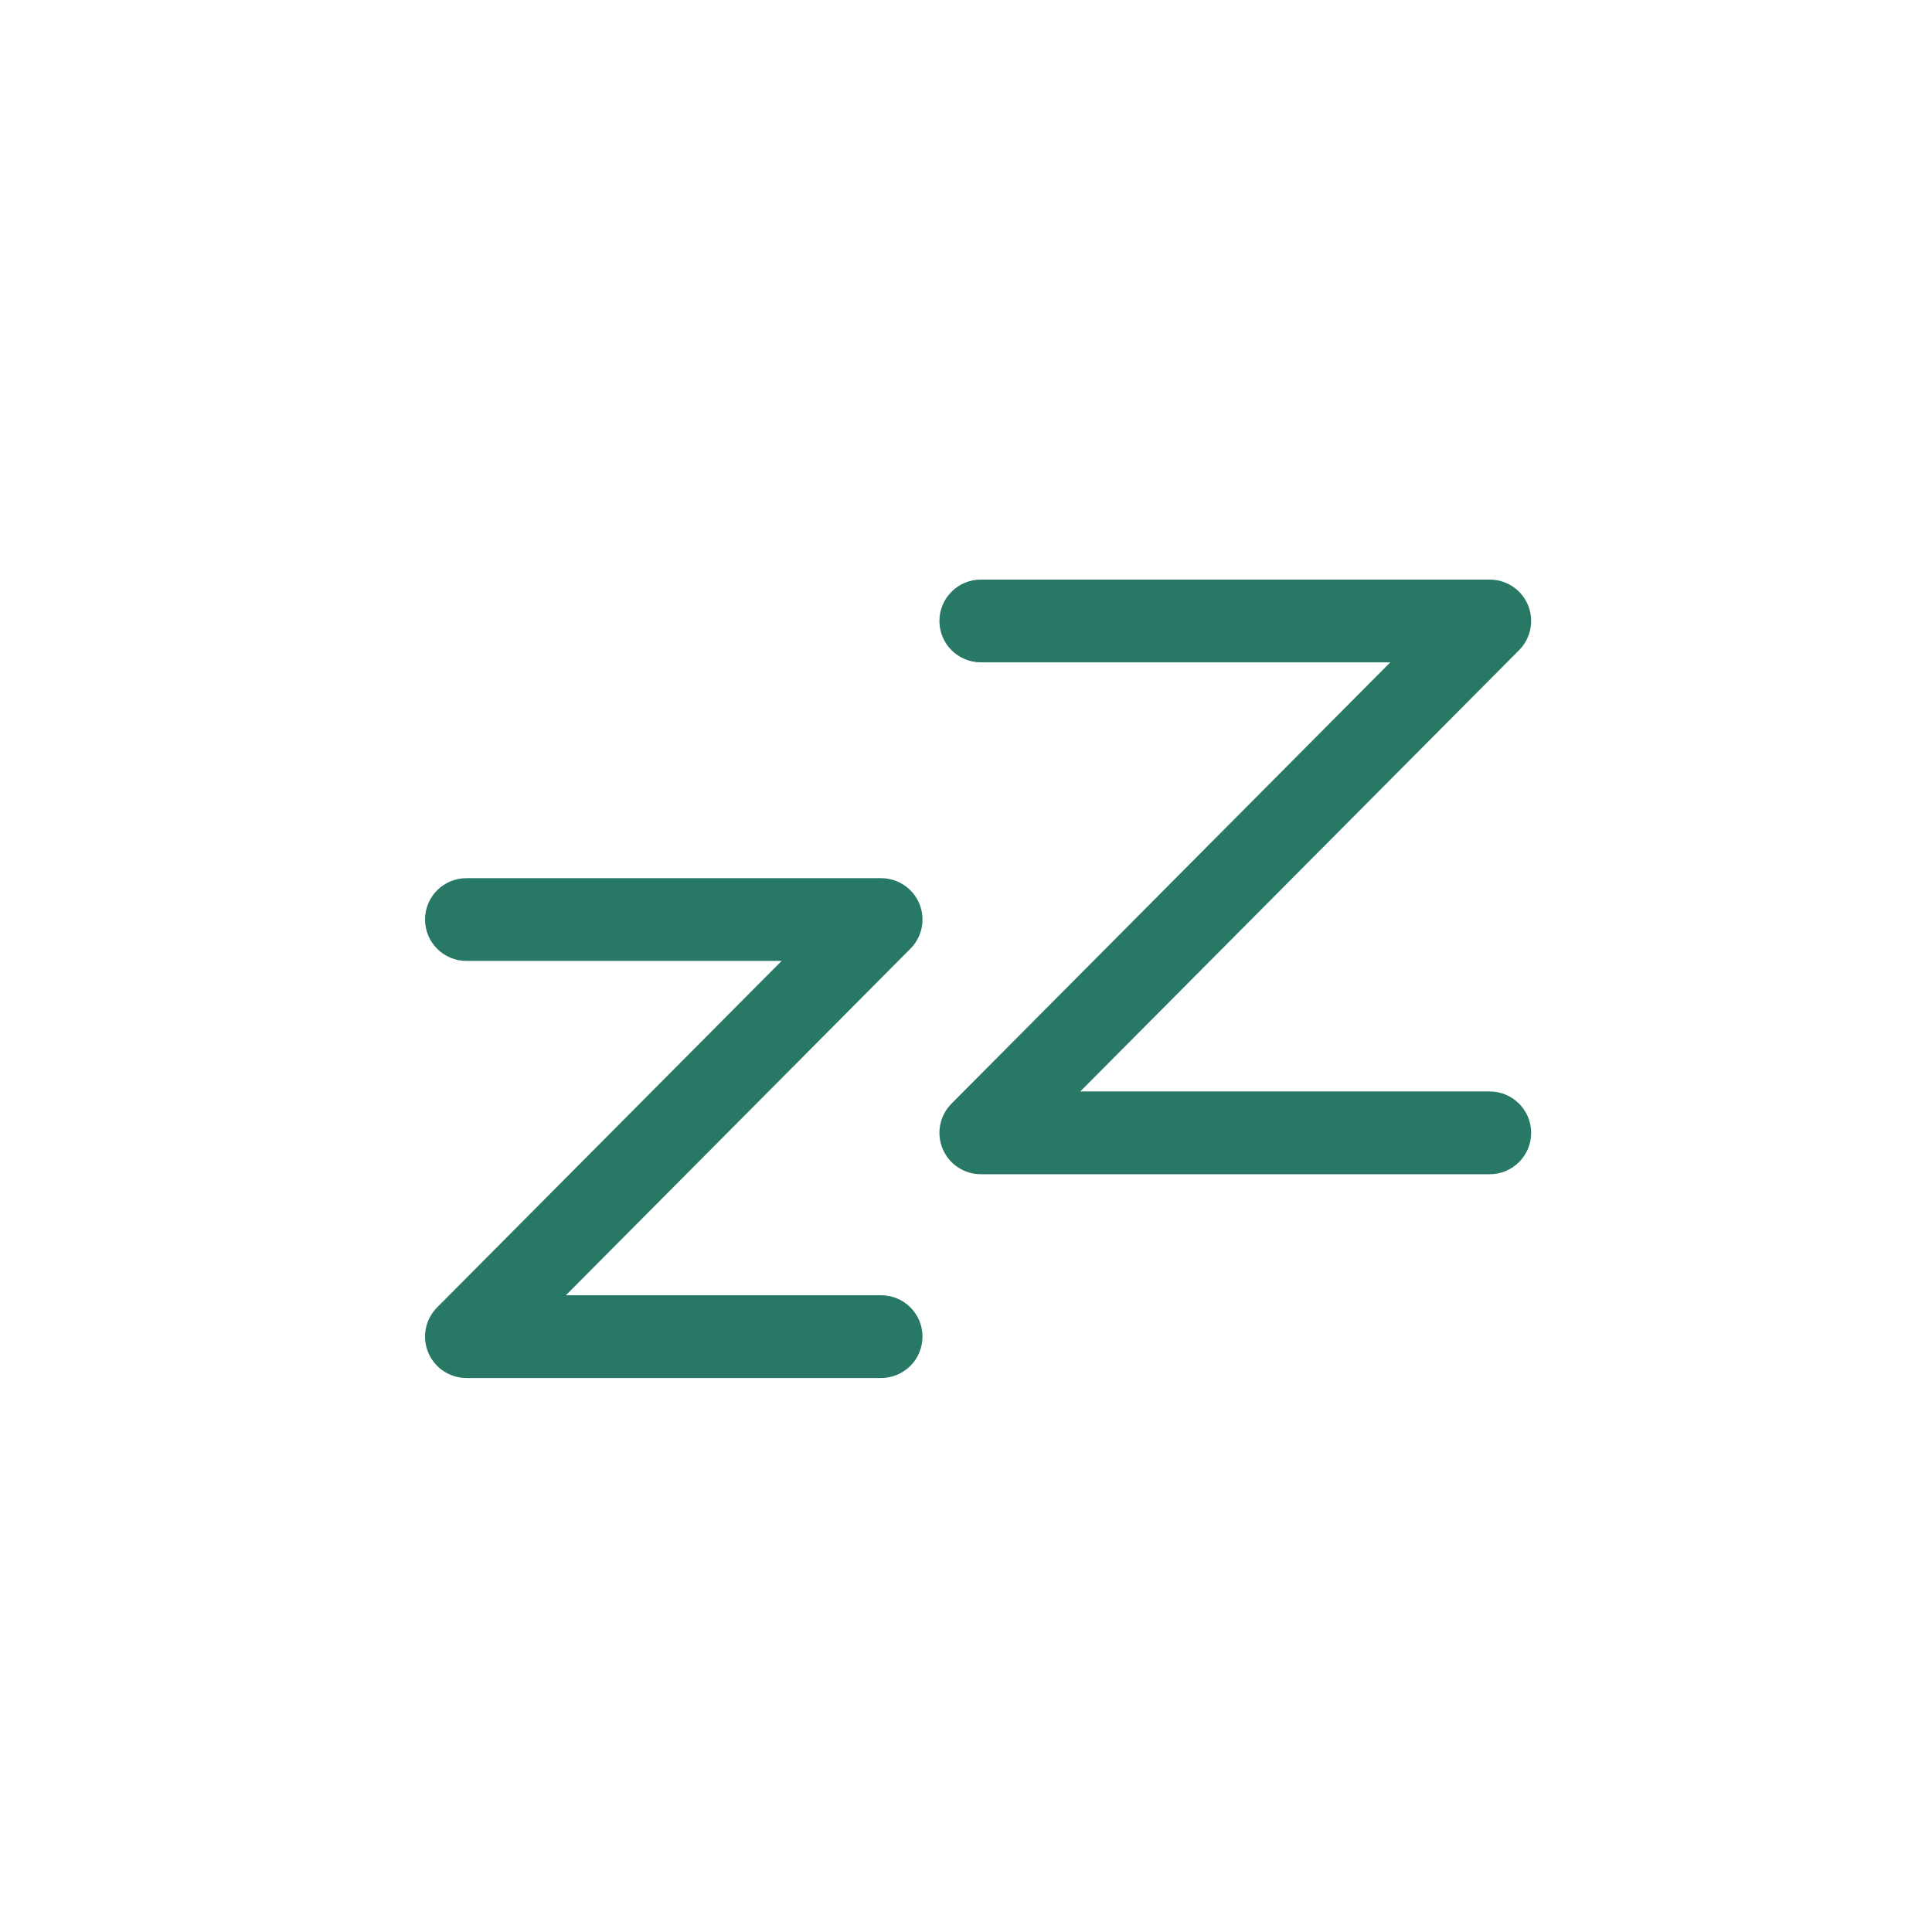 <svg width="50" height="50" viewBox="0 0 50 50" fill="none" xmlns="http://www.w3.org/2000/svg">
<mask id="mask0_3686_20860" style="mask-type:alpha" maskUnits="userSpaceOnUse" x="0" y="0" width="50" height="50">
<rect width="50" height="50" fill="#D9D9D9"/>
</mask>
<g mask="url(#mask0_3686_20860)">
<path d="M22.803 33.521H14.645L23.562 24.552C23.867 24.245 23.958 23.785 23.792 23.386C23.626 22.987 23.236 22.727 22.803 22.727H12.071C11.479 22.727 11 23.206 11 23.797C11 24.389 11.479 24.868 12.071 24.868H20.229L11.312 33.836C11.007 34.143 10.916 34.603 11.082 35.002C11.248 35.402 11.638 35.662 12.071 35.662H22.803C23.395 35.662 23.874 35.183 23.874 34.591C23.874 34 23.395 33.521 22.803 33.521Z" fill="#277864"/>
<path d="M38.555 28.247H27.957L39.314 16.826C39.619 16.519 39.71 16.059 39.544 15.659C39.378 15.26 38.988 15 38.555 15H25.383C24.792 15 24.312 15.479 24.312 16.071C24.312 16.662 24.792 17.141 25.383 17.141H35.981L24.624 28.563C24.319 28.87 24.229 29.33 24.395 29.729C24.561 30.128 24.951 30.389 25.383 30.389H38.555C39.146 30.389 39.626 29.909 39.626 29.318C39.626 28.727 39.146 28.247 38.555 28.247Z" fill="#277864"/>
</g>
</svg>
